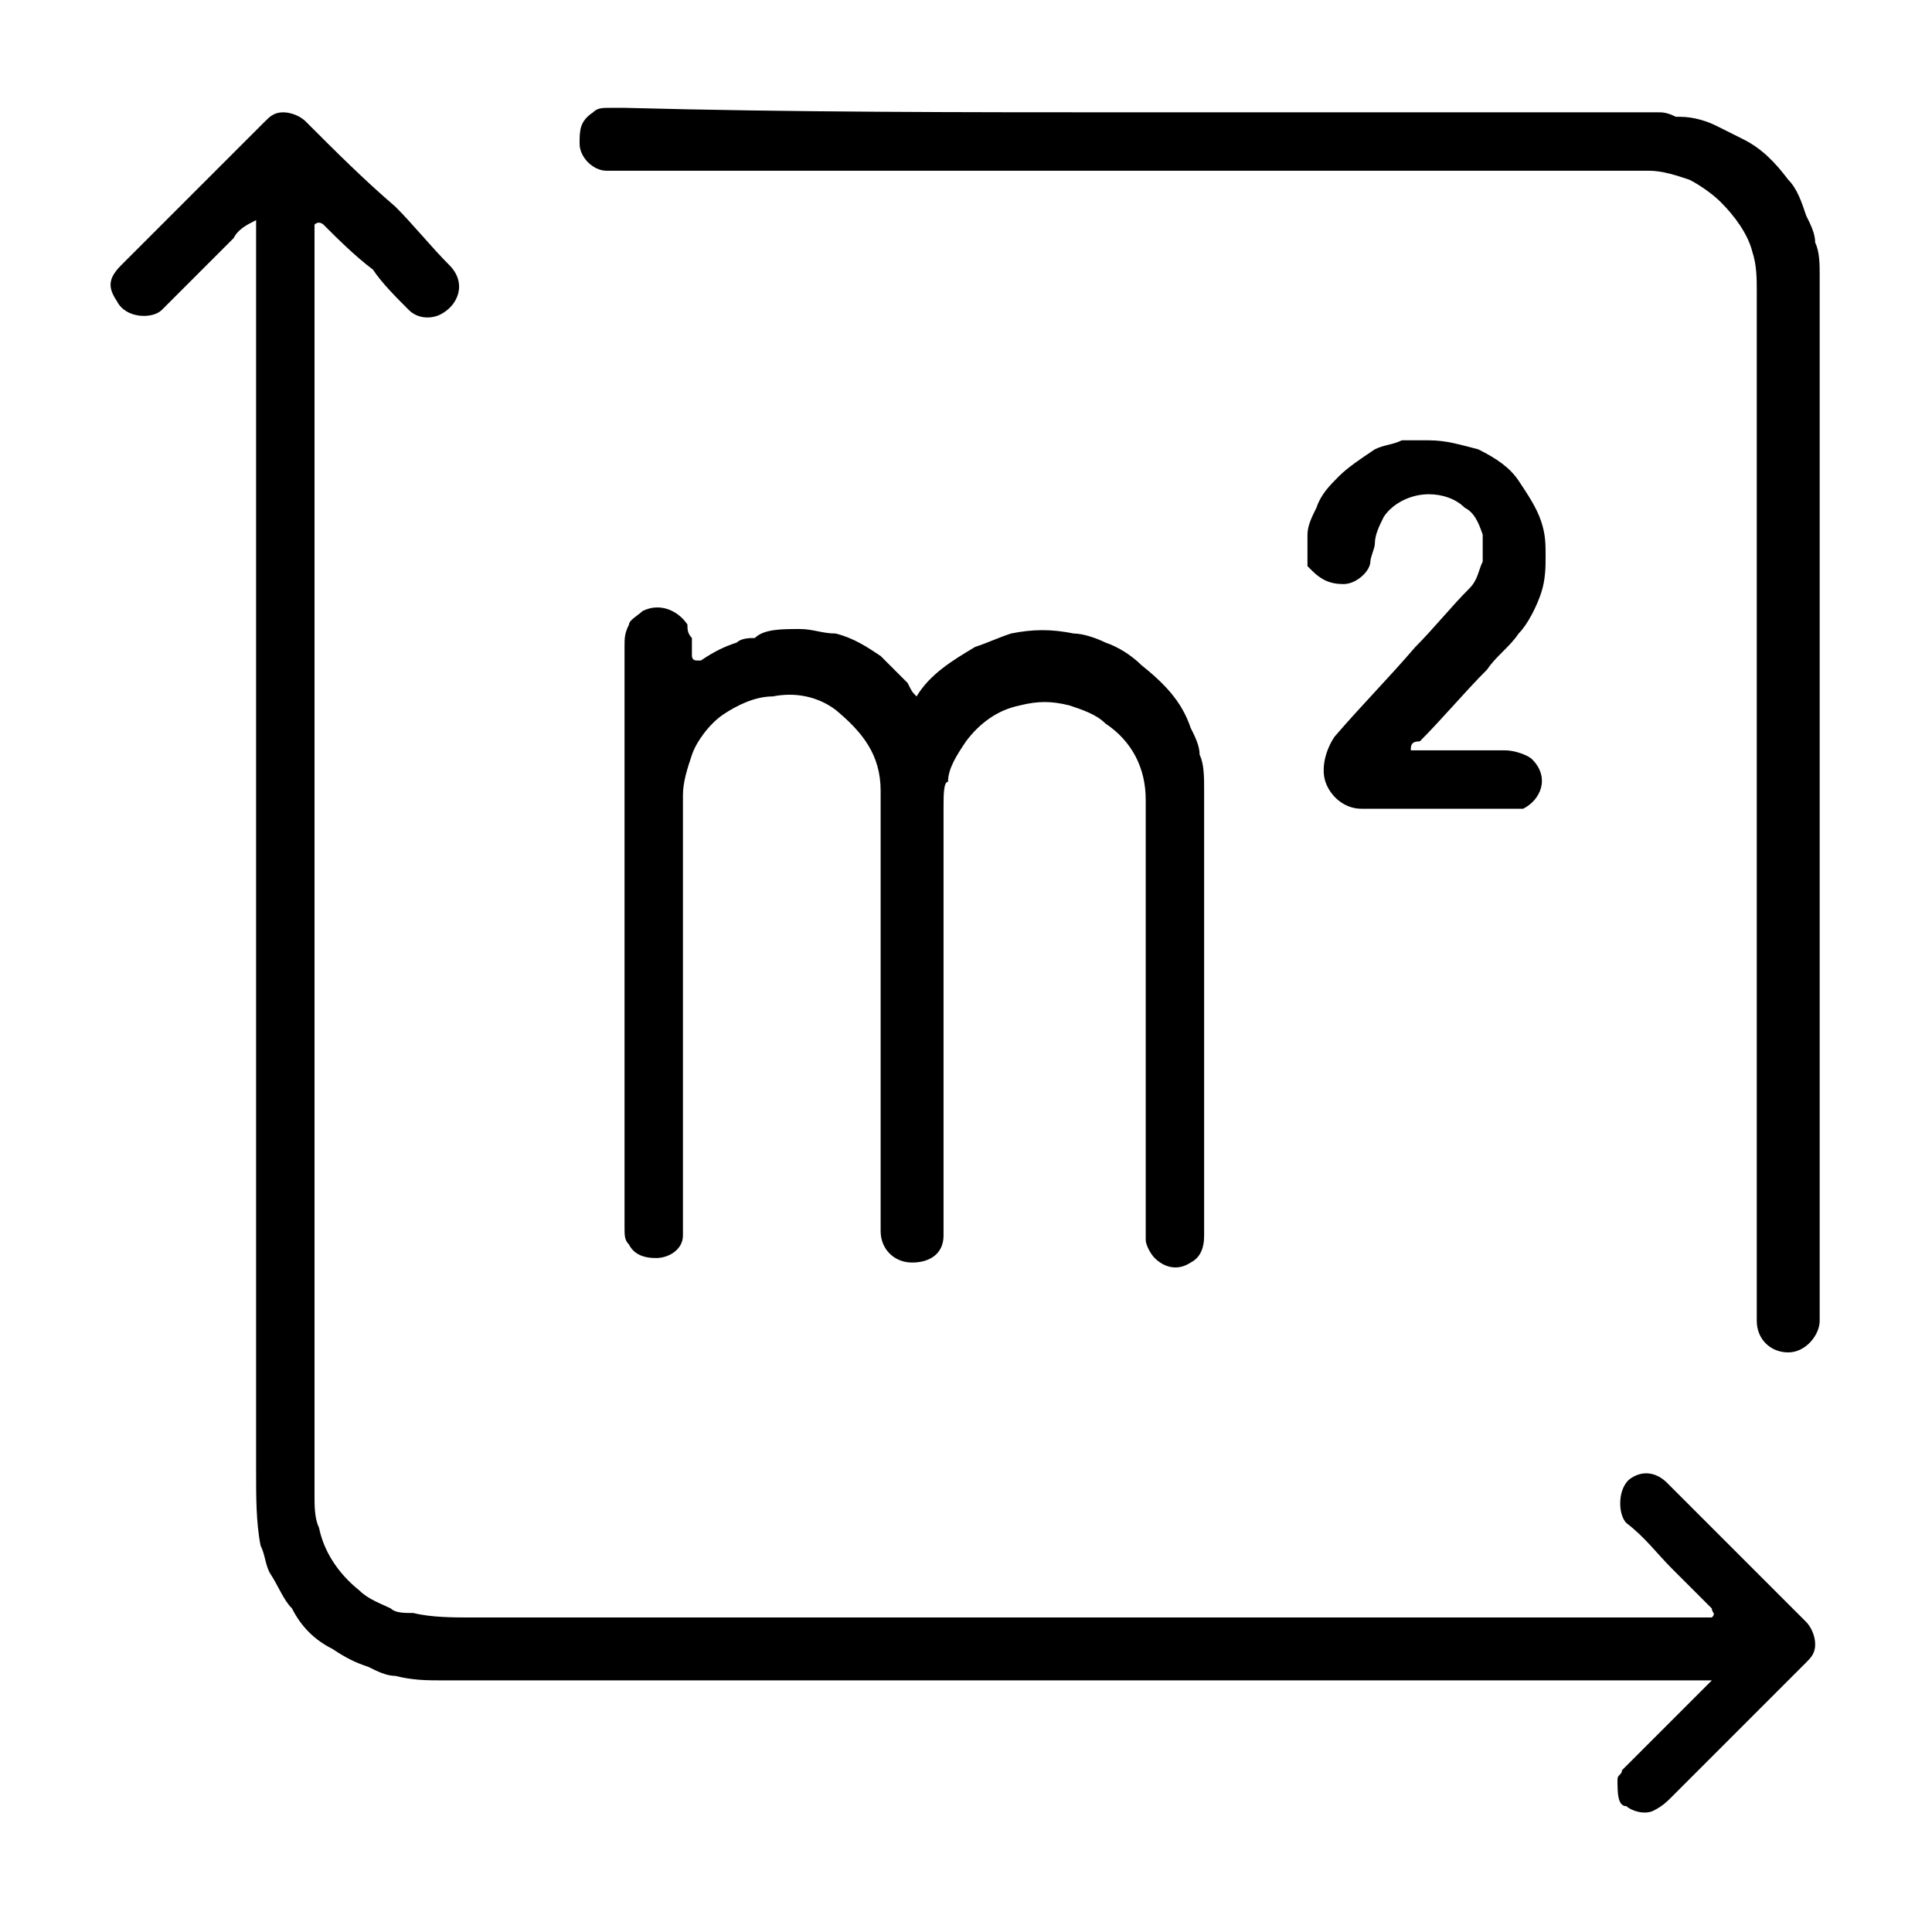 <svg width="43" height="43" viewBox="0 0 43 43" fill="none" xmlns="http://www.w3.org/2000/svg">
<g clip-path="url(#clip0_1032_3078)">
<path d="M38.1 36C38.2 35.9 38.1 35.9 38.1 35.8C37.8 35.5 37.5 35.2 37.2 34.9C36.9 34.6 36.6 34.2 36.2 33.9C36 33.7 36 33.1 36.3 32.9C36.6 32.7 36.9 32.8 37.1 33C37.6 33.5 38 33.9 38.5 34.4C38.9 34.8 39.4 35.3 39.8 35.7C39.9 35.8 40.1 36 40.2 36.1C40.3 36.2 40.4 36.4 40.4 36.6C40.4 36.8 40.3 36.9 40.2 37C40 37.2 39.7 37.5 39.5 37.7C38.7 38.5 38 39.2 37.2 40C37.1 40.1 37 40.2 36.8 40.3C36.6 40.4 36.3 40.3 36.2 40.2C36 40.2 36 39.9 36 39.6C36 39.5 36.1 39.5 36.1 39.4C36.7 38.8 37.2 38.3 37.8 37.7C37.9 37.6 38 37.5 38.1 37.4H38C37.9 37.4 37.8 37.4 37.8 37.4C28.5 37.4 19.2 37.4 9.9 37.4C9.5 37.4 9.2 37.4 8.8 37.3C8.6 37.3 8.4 37.2 8.2 37.1C7.9 37 7.7 36.9 7.4 36.7C7 36.5 6.7 36.2 6.5 35.8C6.3 35.6 6.2 35.3 6 35C5.9 34.8 5.9 34.6 5.8 34.4C5.7 33.9 5.7 33.3 5.7 32.8C5.7 23.6 5.7 14.4 5.7 5.2C5.7 5.1 5.7 5 5.7 4.9C5.5 5 5.3 5.1 5.2 5.3C4.7 5.8 4.2 6.3 3.6 6.9C3.4 7.1 2.8 7.1 2.6 6.7C2.4 6.4 2.4 6.2 2.7 5.9C3 5.6 3.3 5.3 3.6 5C4.2 4.4 4.8 3.8 5.4 3.2C5.6 3 5.7 2.9 5.9 2.7C6 2.6 6.1 2.5 6.3 2.5C6.5 2.5 6.7 2.6 6.8 2.7C7.5 3.4 8.1 4 8.8 4.6C9.2 5 9.6 5.5 10 5.9C10.4 6.3 10.2 6.8 9.8 7C9.6 7.1 9.3 7.1 9.1 6.9C8.8 6.6 8.5 6.3 8.3 6C7.9 5.7 7.5 5.3 7.2 5C7.2 5 7.1 4.9 7 5C7 5 7 5 7 5.1C7 14.5 7 23.9 7 33.3C7 33.5 7 33.8 7.1 34C7.2 34.5 7.5 35 8 35.4C8.2 35.6 8.5 35.7 8.7 35.8C8.8 35.9 9 35.9 9.2 35.9C9.6 36 10.1 36 10.5 36C19.6 36 28.7 36 37.8 36C37.9 36 38 36 38.1 36Z" fill="black"/>
<path d="M25.3 2.5C29 2.5 32.8 2.5 36.5 2.5C36.6 2.5 36.8 2.5 36.9 2.5C37 2.5 37.1 2.5 37.3 2.6H37.4C37.7 2.6 38 2.7 38.2 2.8C38.4 2.9 38.6 3 38.8 3.1C39.2 3.3 39.5 3.6 39.8 4C40 4.2 40.1 4.5 40.2 4.8C40.3 5 40.4 5.2 40.4 5.4C40.5 5.6 40.5 5.9 40.5 6.1C40.5 6.2 40.5 6.4 40.5 6.5C40.5 14.1 40.5 21.6 40.5 29.2C40.5 29.3 40.5 29.3 40.5 29.4C40.5 29.7 40.2 30.1 39.8 30.1C39.4 30.1 39.1 29.8 39.1 29.4C39.1 29.3 39.1 29.2 39.1 29.1C39.1 21.6 39.1 14 39.1 6.5C39.1 6.2 39.1 5.9 39 5.6C38.9 5.2 38.6 4.8 38.3 4.5C38.1 4.3 37.8 4.1 37.6 4C37.3 3.9 37 3.8 36.7 3.8C36.6 3.8 36.5 3.8 36.4 3.8C28.9 3.8 21.3 3.8 13.8 3.8C13.7 3.8 13.6 3.8 13.5 3.8C13.2 3.8 12.9 3.5 12.9 3.2C12.9 2.9 12.9 2.7 13.2 2.5C13.3 2.4 13.4 2.4 13.6 2.4C13.7 2.4 13.8 2.4 13.9 2.4C17.6 2.5 21.5 2.5 25.3 2.5Z" fill="black"/>
<path d="M20.4 15.5C20.7 15 21.2 14.7 21.7 14.4C22 14.3 22.2 14.2 22.5 14.1C23 14 23.4 14 23.9 14.1C24.1 14.1 24.4 14.2 24.6 14.3C24.9 14.4 25.2 14.6 25.4 14.8C25.9 15.2 26.3 15.6 26.5 16.2C26.6 16.4 26.7 16.6 26.7 16.8C26.8 17 26.8 17.3 26.8 17.6C26.8 19.8 26.8 22 26.8 24.2C26.8 25.3 26.8 26.4 26.8 27.5C26.8 27.8 26.7 28 26.5 28.1C26.2 28.3 25.9 28.2 25.7 28C25.6 27.9 25.5 27.7 25.5 27.6C25.5 27.5 25.5 27.4 25.5 27.4C25.5 24.3 25.5 21.2 25.5 18.1C25.5 18 25.5 17.9 25.5 17.8C25.5 17.1 25.2 16.5 24.6 16.1C24.4 15.9 24.1 15.8 23.8 15.7C23.4 15.6 23.1 15.6 22.7 15.7C22.2 15.8 21.8 16.1 21.5 16.5C21.3 16.8 21.1 17.1 21.1 17.4C21 17.4 21 17.7 21 18C21 21.1 21 24.1 21 27.2C21 27.3 21 27.4 21 27.5C21 27.9 20.7 28.1 20.3 28.1C19.9 28.1 19.6 27.8 19.6 27.4C19.6 27.3 19.6 27.2 19.6 27.2C19.6 24.1 19.6 21 19.6 17.9C19.6 17.8 19.6 17.7 19.6 17.6C19.6 16.8 19.2 16.3 18.6 15.8C18.2 15.5 17.7 15.4 17.2 15.5C16.8 15.5 16.4 15.7 16.1 15.9C15.8 16.1 15.5 16.5 15.4 16.8C15.3 17.1 15.2 17.4 15.2 17.7C15.2 18.4 15.2 19.2 15.2 19.9C15.2 22.3 15.2 24.7 15.2 27.1C15.2 27.2 15.2 27.3 15.2 27.5C15.2 27.8 14.9 28 14.6 28C14.3 28 14.1 27.9 14 27.7C13.9 27.6 13.9 27.5 13.9 27.3C13.9 27.2 13.9 27.2 13.9 27.1C13.9 22.9 13.9 18.7 13.9 14.4C13.9 14.2 13.9 14.1 14 13.9C14 13.8 14.2 13.7 14.3 13.6C14.7 13.4 15.1 13.6 15.3 13.9C15.3 14 15.3 14.1 15.4 14.2C15.4 14.3 15.4 14.4 15.4 14.6C15.4 14.6 15.4 14.7 15.5 14.7H15.6C15.9 14.5 16.1 14.4 16.4 14.3C16.5 14.2 16.7 14.2 16.8 14.2C17 14 17.4 14 17.8 14C18.1 14 18.3 14.1 18.6 14.1C19 14.2 19.3 14.4 19.6 14.6C19.8 14.8 20 15 20.2 15.2C20.3 15.4 20.3 15.4 20.4 15.5Z" fill="black"/>
<path d="M31.4 16.7C31.5 16.7 31.5 16.7 31.6 16.7C32.2 16.7 32.9 16.7 33.5 16.7C33.7 16.7 34 16.8 34.1 16.9C34.5 17.3 34.3 17.8 33.9 18C33.8 18 33.8 18 33.7 18C32.6 18 31.4 18 30.3 18C29.9 18 29.6 17.7 29.5 17.4C29.4 17.1 29.5 16.7 29.7 16.4C30.3 15.7 30.9 15.1 31.5 14.4C31.9 14 32.3 13.5 32.7 13.1C32.9 12.9 32.9 12.7 33 12.5C33 12.3 33 12.1 33 11.9C32.9 11.6 32.8 11.4 32.6 11.3C32.4 11.1 32.1 11 31.8 11C31.4 11 31 11.2 30.8 11.5C30.7 11.7 30.6 11.9 30.6 12.1C30.6 12.2 30.5 12.4 30.5 12.5C30.5 12.7 30.2 13 29.9 13C29.6 13 29.4 12.9 29.2 12.7L29.1 12.6C29.1 12.4 29.1 12.1 29.1 11.9C29.1 11.7 29.2 11.5 29.3 11.3C29.4 11 29.6 10.8 29.8 10.6C30 10.4 30.3 10.2 30.6 10C30.8 9.9 31 9.9 31.2 9.8H31.3C31.5 9.8 31.6 9.8 31.8 9.8C32.2 9.8 32.5 9.9 32.9 10C33.3 10.2 33.6 10.4 33.8 10.7C34 11 34.2 11.3 34.3 11.6C34.4 11.9 34.4 12.1 34.4 12.4C34.4 12.6 34.4 12.9 34.3 13.2C34.2 13.5 34 13.9 33.8 14.1C33.6 14.4 33.3 14.6 33.1 14.9C32.6 15.4 32.1 16 31.6 16.5C31.4 16.5 31.4 16.6 31.4 16.7Z" fill="black"/>
</g>
<defs>
<clipPath id="clip0_1032_3078">
<rect width="43" height="43" fill="white"/>
</clipPath>
</defs>
</svg>
